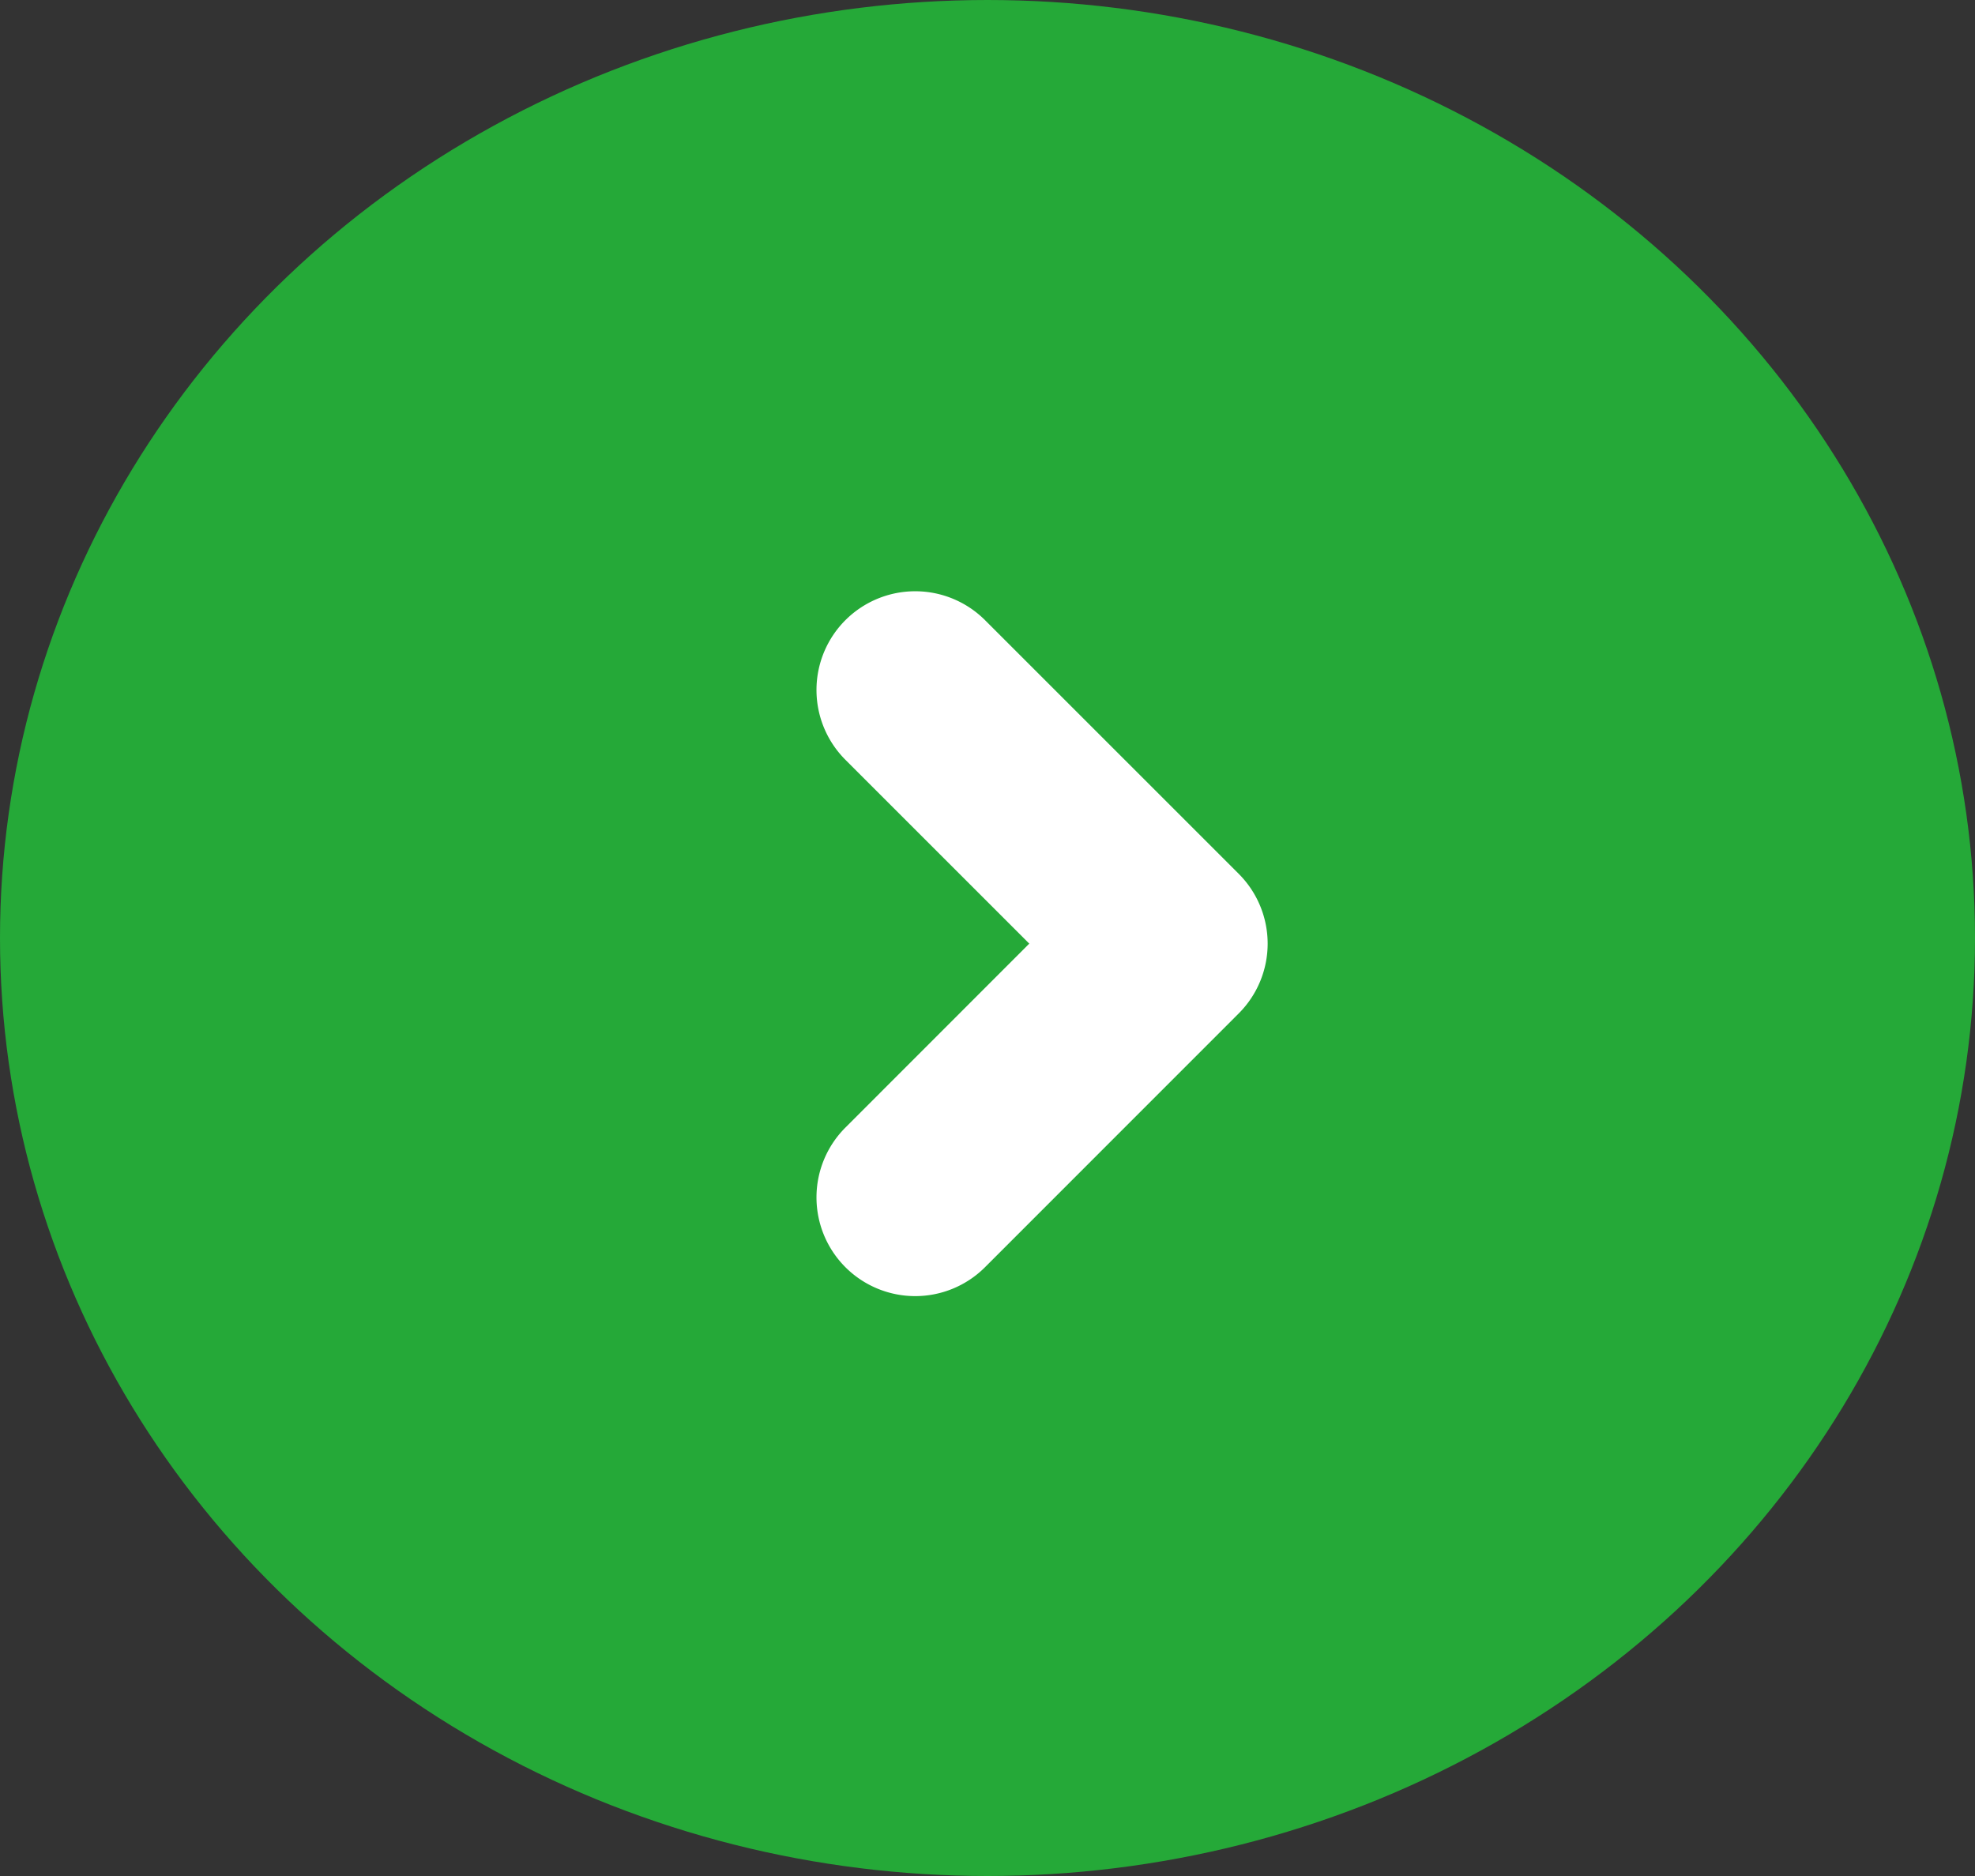 <svg xmlns="http://www.w3.org/2000/svg" width="20" height="19" viewBox="0 0 20 19"><rect x="0" y="0" width="20" height="19" fill="#333333" stroke="none"/><g transform="translate(0 0)"><ellipse cx="10" cy="9.5" rx="10" ry="9.5" transform="translate(0 0)" fill="#25a938"/><path d="M-12256.581,2877.689a1,1,0,0,1-.707-.293,1,1,0,0,1,0-1.414l1.862-1.863-1.862-1.862a1,1,0,0,1,0-1.414,1,1,0,0,1,1.414,0l2.569,2.569a1,1,0,0,1,.293.707,1,1,0,0,1-.293.707l-2.569,2.57A1,1,0,0,1-12256.581,2877.689Z" transform="translate(12265.849 -2864.562)" fill="#fff"/></g></svg>